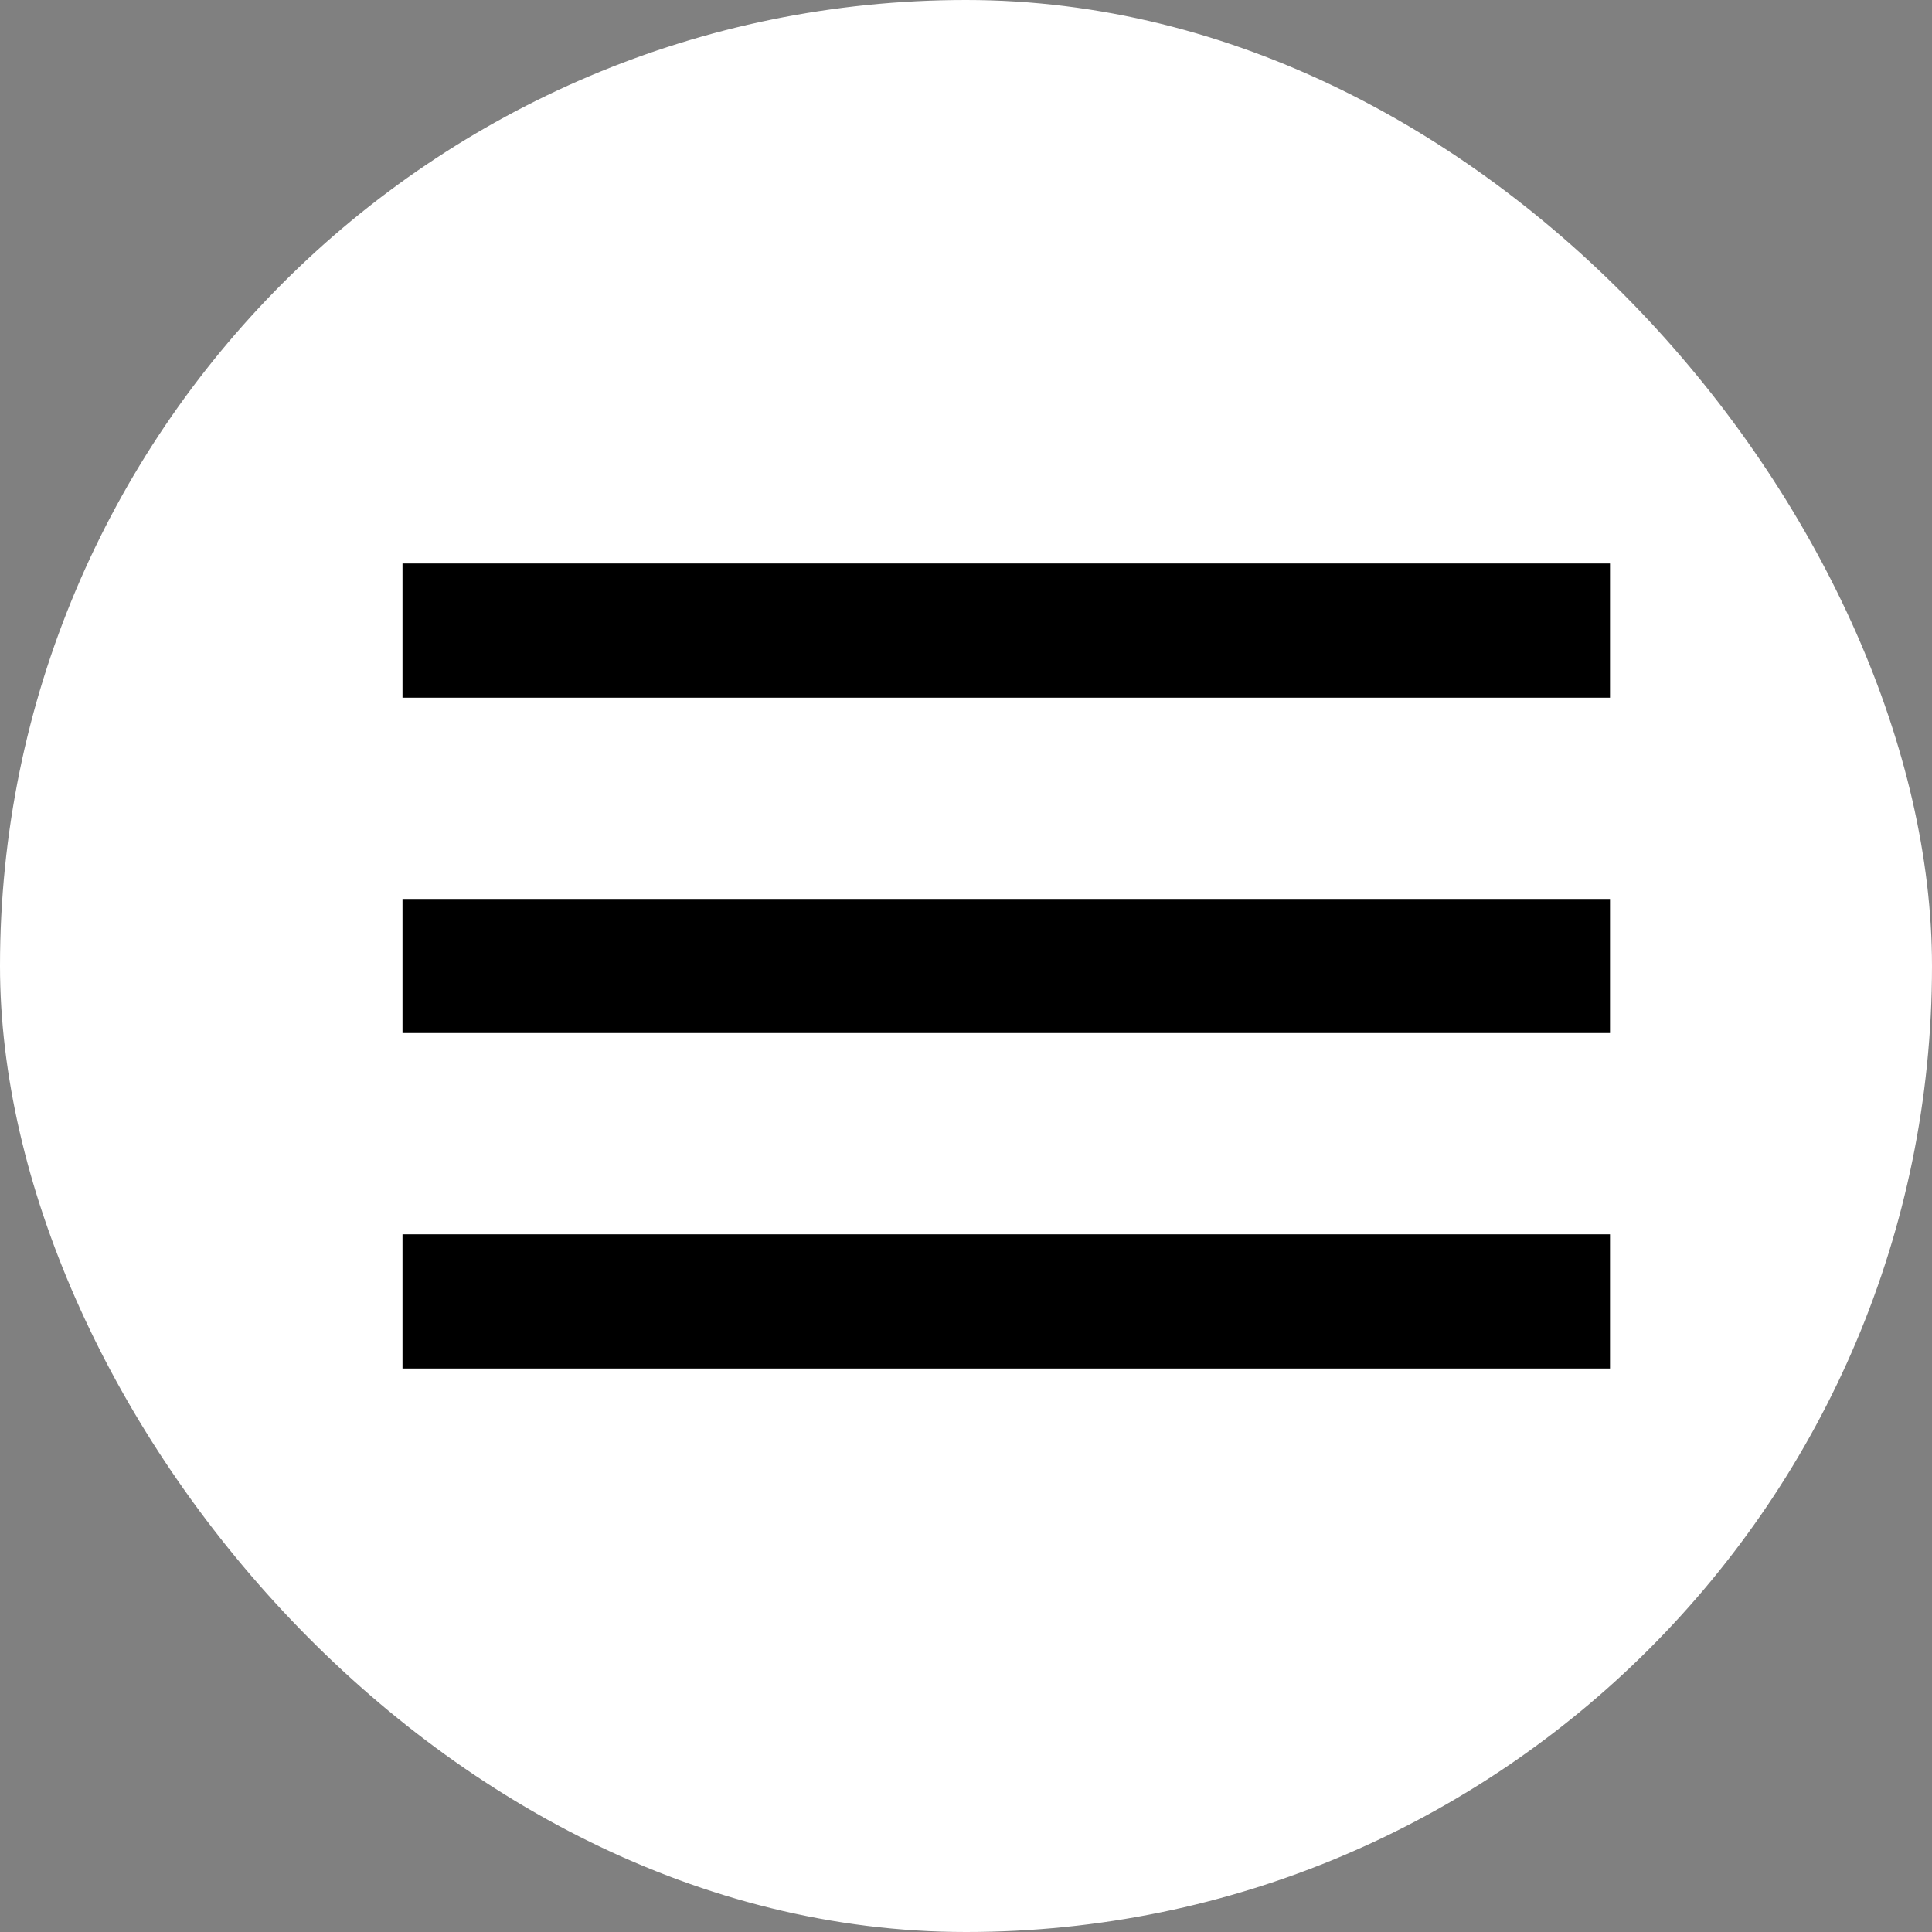<?xml version="1.0" encoding="UTF-8"?> <svg xmlns="http://www.w3.org/2000/svg" width="24" height="24" viewBox="0 0 24 24" fill="none"><rect x="0" y="0" width="24" height="24" fill="#808080" stroke="none"/><rect width="24" height="24" rx="12" fill="white"></rect><path d="M5 17V15.333H20V17H5ZM5 12.833V11.167H20V12.833H5ZM5 8.667V7H20V8.667H5Z" fill="black"></path></svg> 